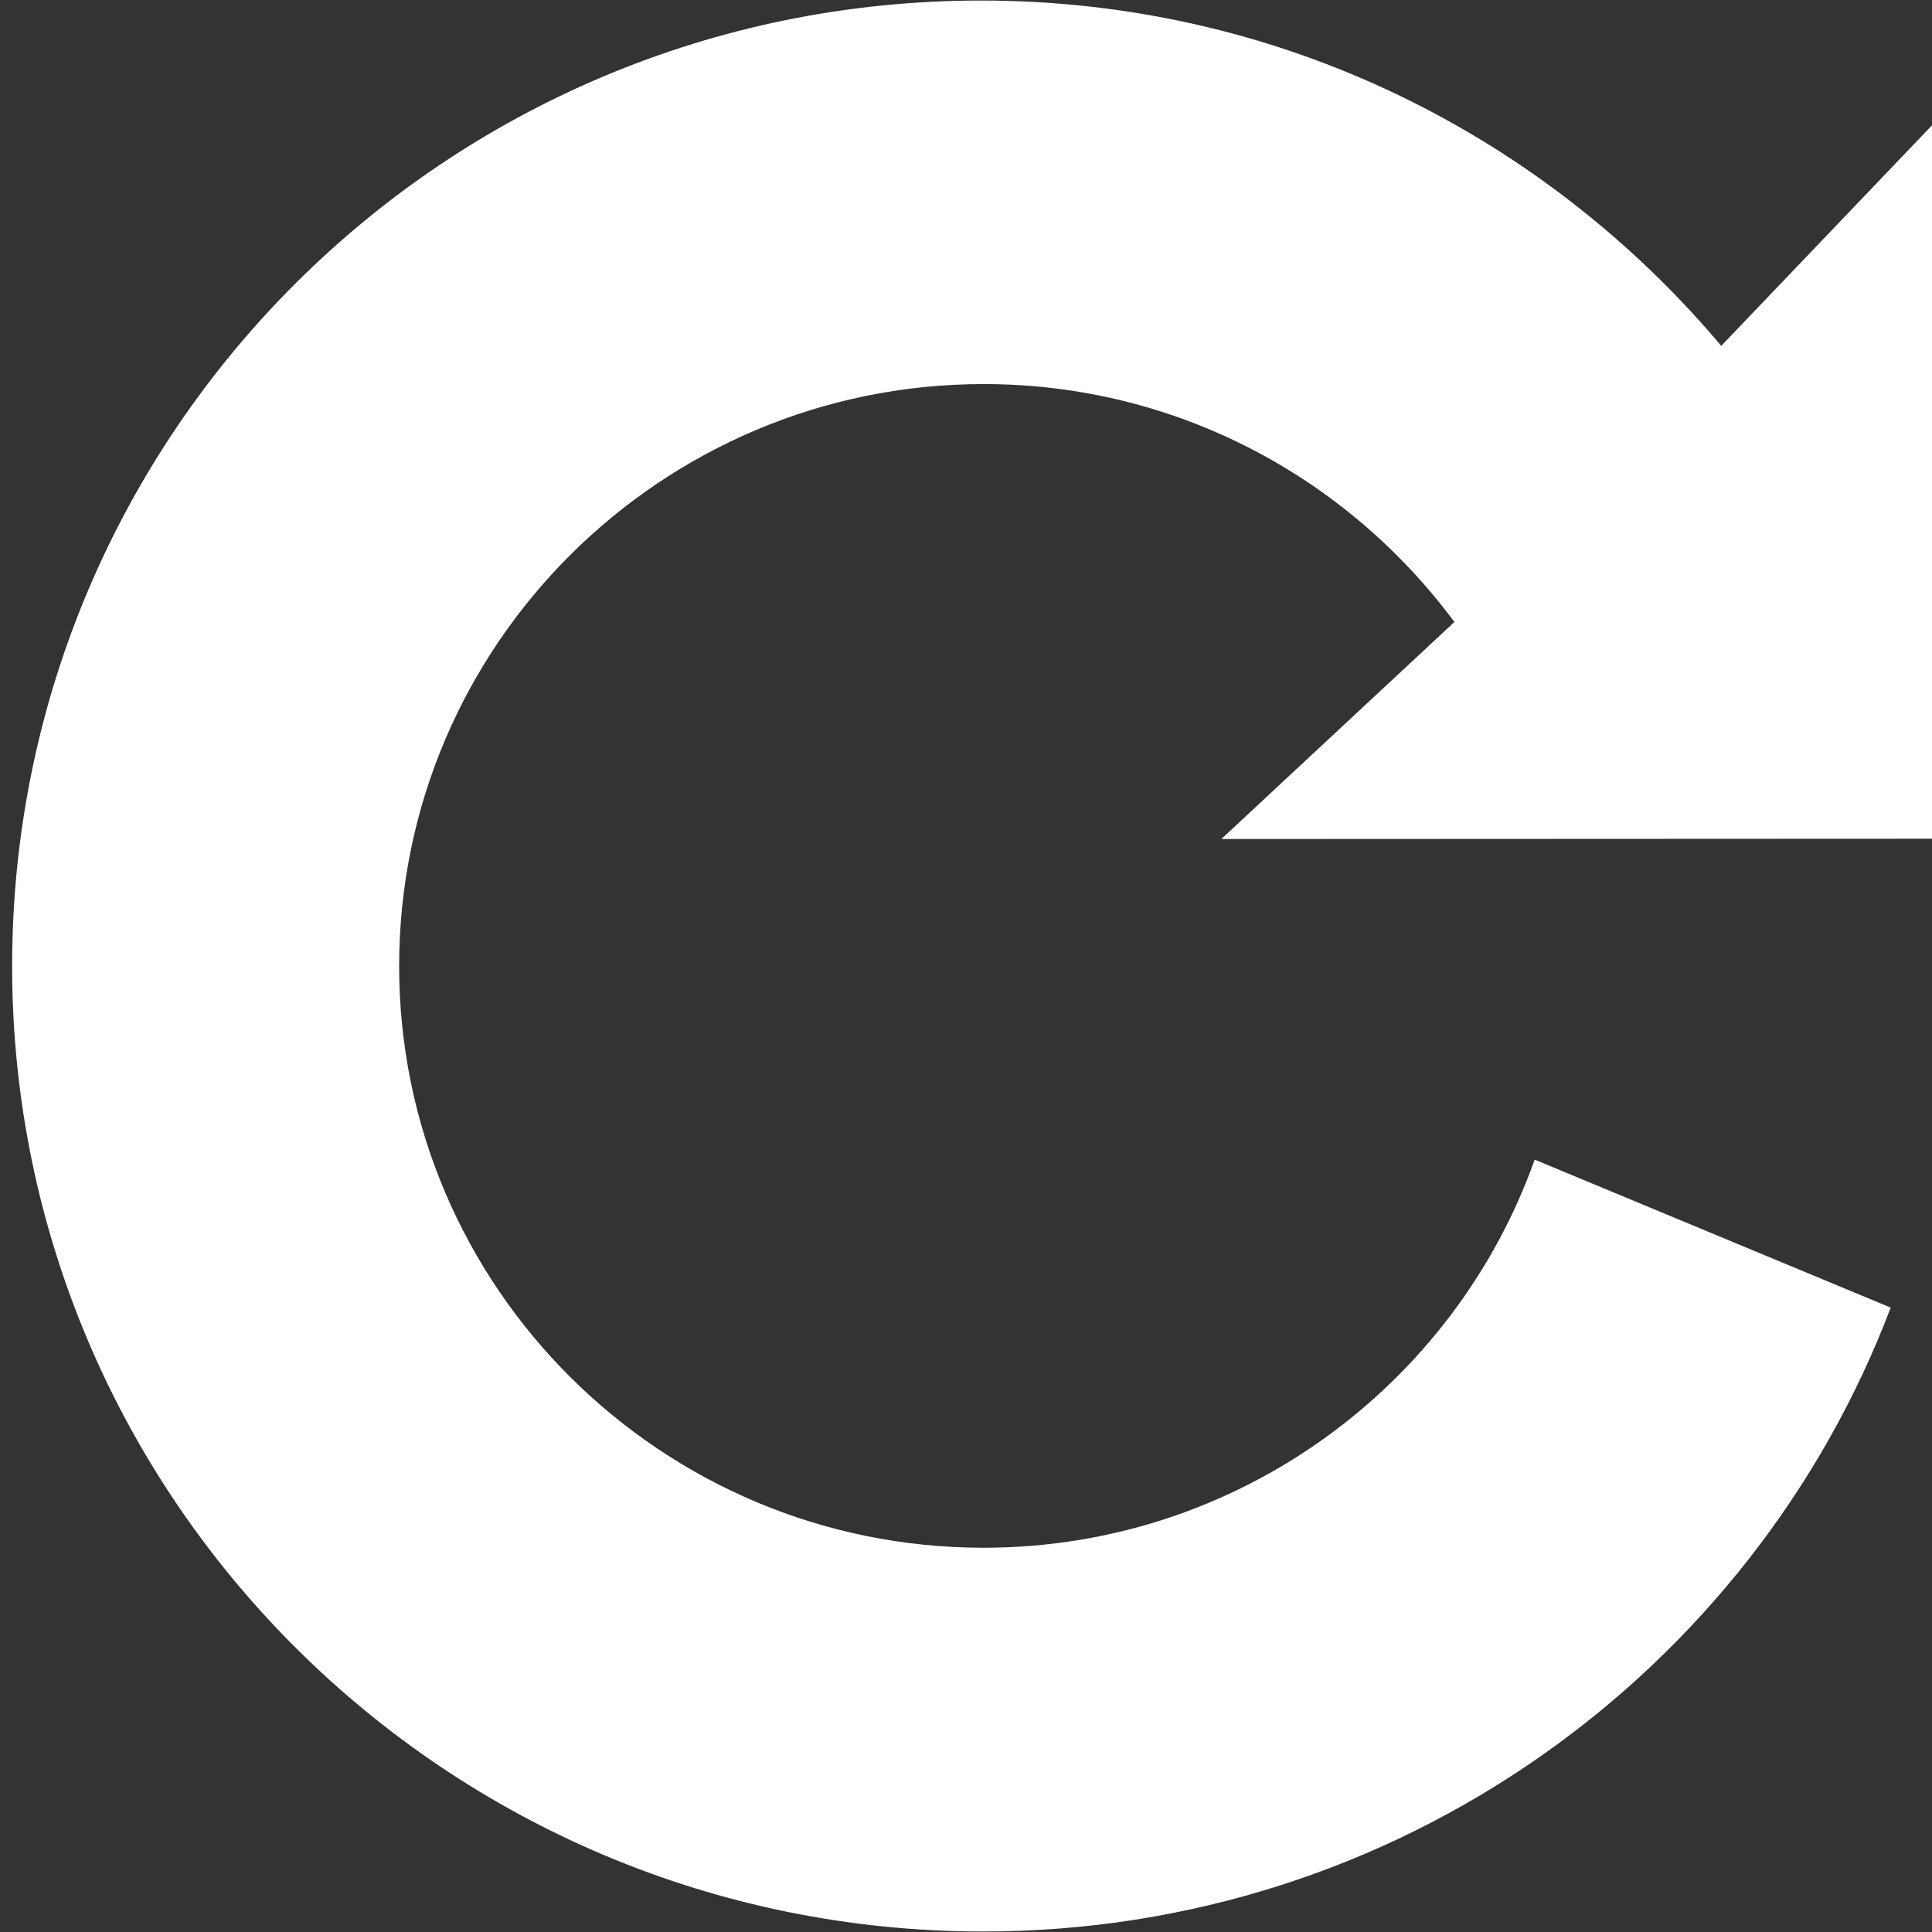 <?xml version="1.0" encoding="UTF-8" standalone="no"?>
<!DOCTYPE svg PUBLIC "-//W3C//DTD SVG 1.1//EN" "http://www.w3.org/Graphics/SVG/1.1/DTD/svg11.dtd">
<svg version="1.1" xmlns="http://www.w3.org/2000/svg" xmlns:xlink="http://www.w3.org/1999/xlink" preserveAspectRatio="xMidYMid meet" fill="white" viewBox="14 14 72 72" width="14" height="14">
<rect x="14" y="14" width="72" height="72" fill="#333333" stroke="none"/>
<path d="M 86 18.67 l-7.942 8.311 l 0.177 0.014 C 71.611 19.072 61.723 14.02 50.561 14.02 c -19.973 0-36.109 16.107-36.109 35.984    c0 19.871 16.215 35.977 36.184 35.977 c15.459 0 28.668-9.658 33.825-23.25 l-13.269-5.516 c-2.992 8.42-11.073 14.465-20.538 14.465    c-12.02 0-21.779-9.725-21.779-21.676 c0-11.961 9.767-21.691 21.785-21.691 c7.195 0 13.566 3.5 17.541 8.867 l-8.686 8.088   L86 45.256V18.67z"/>
</svg>